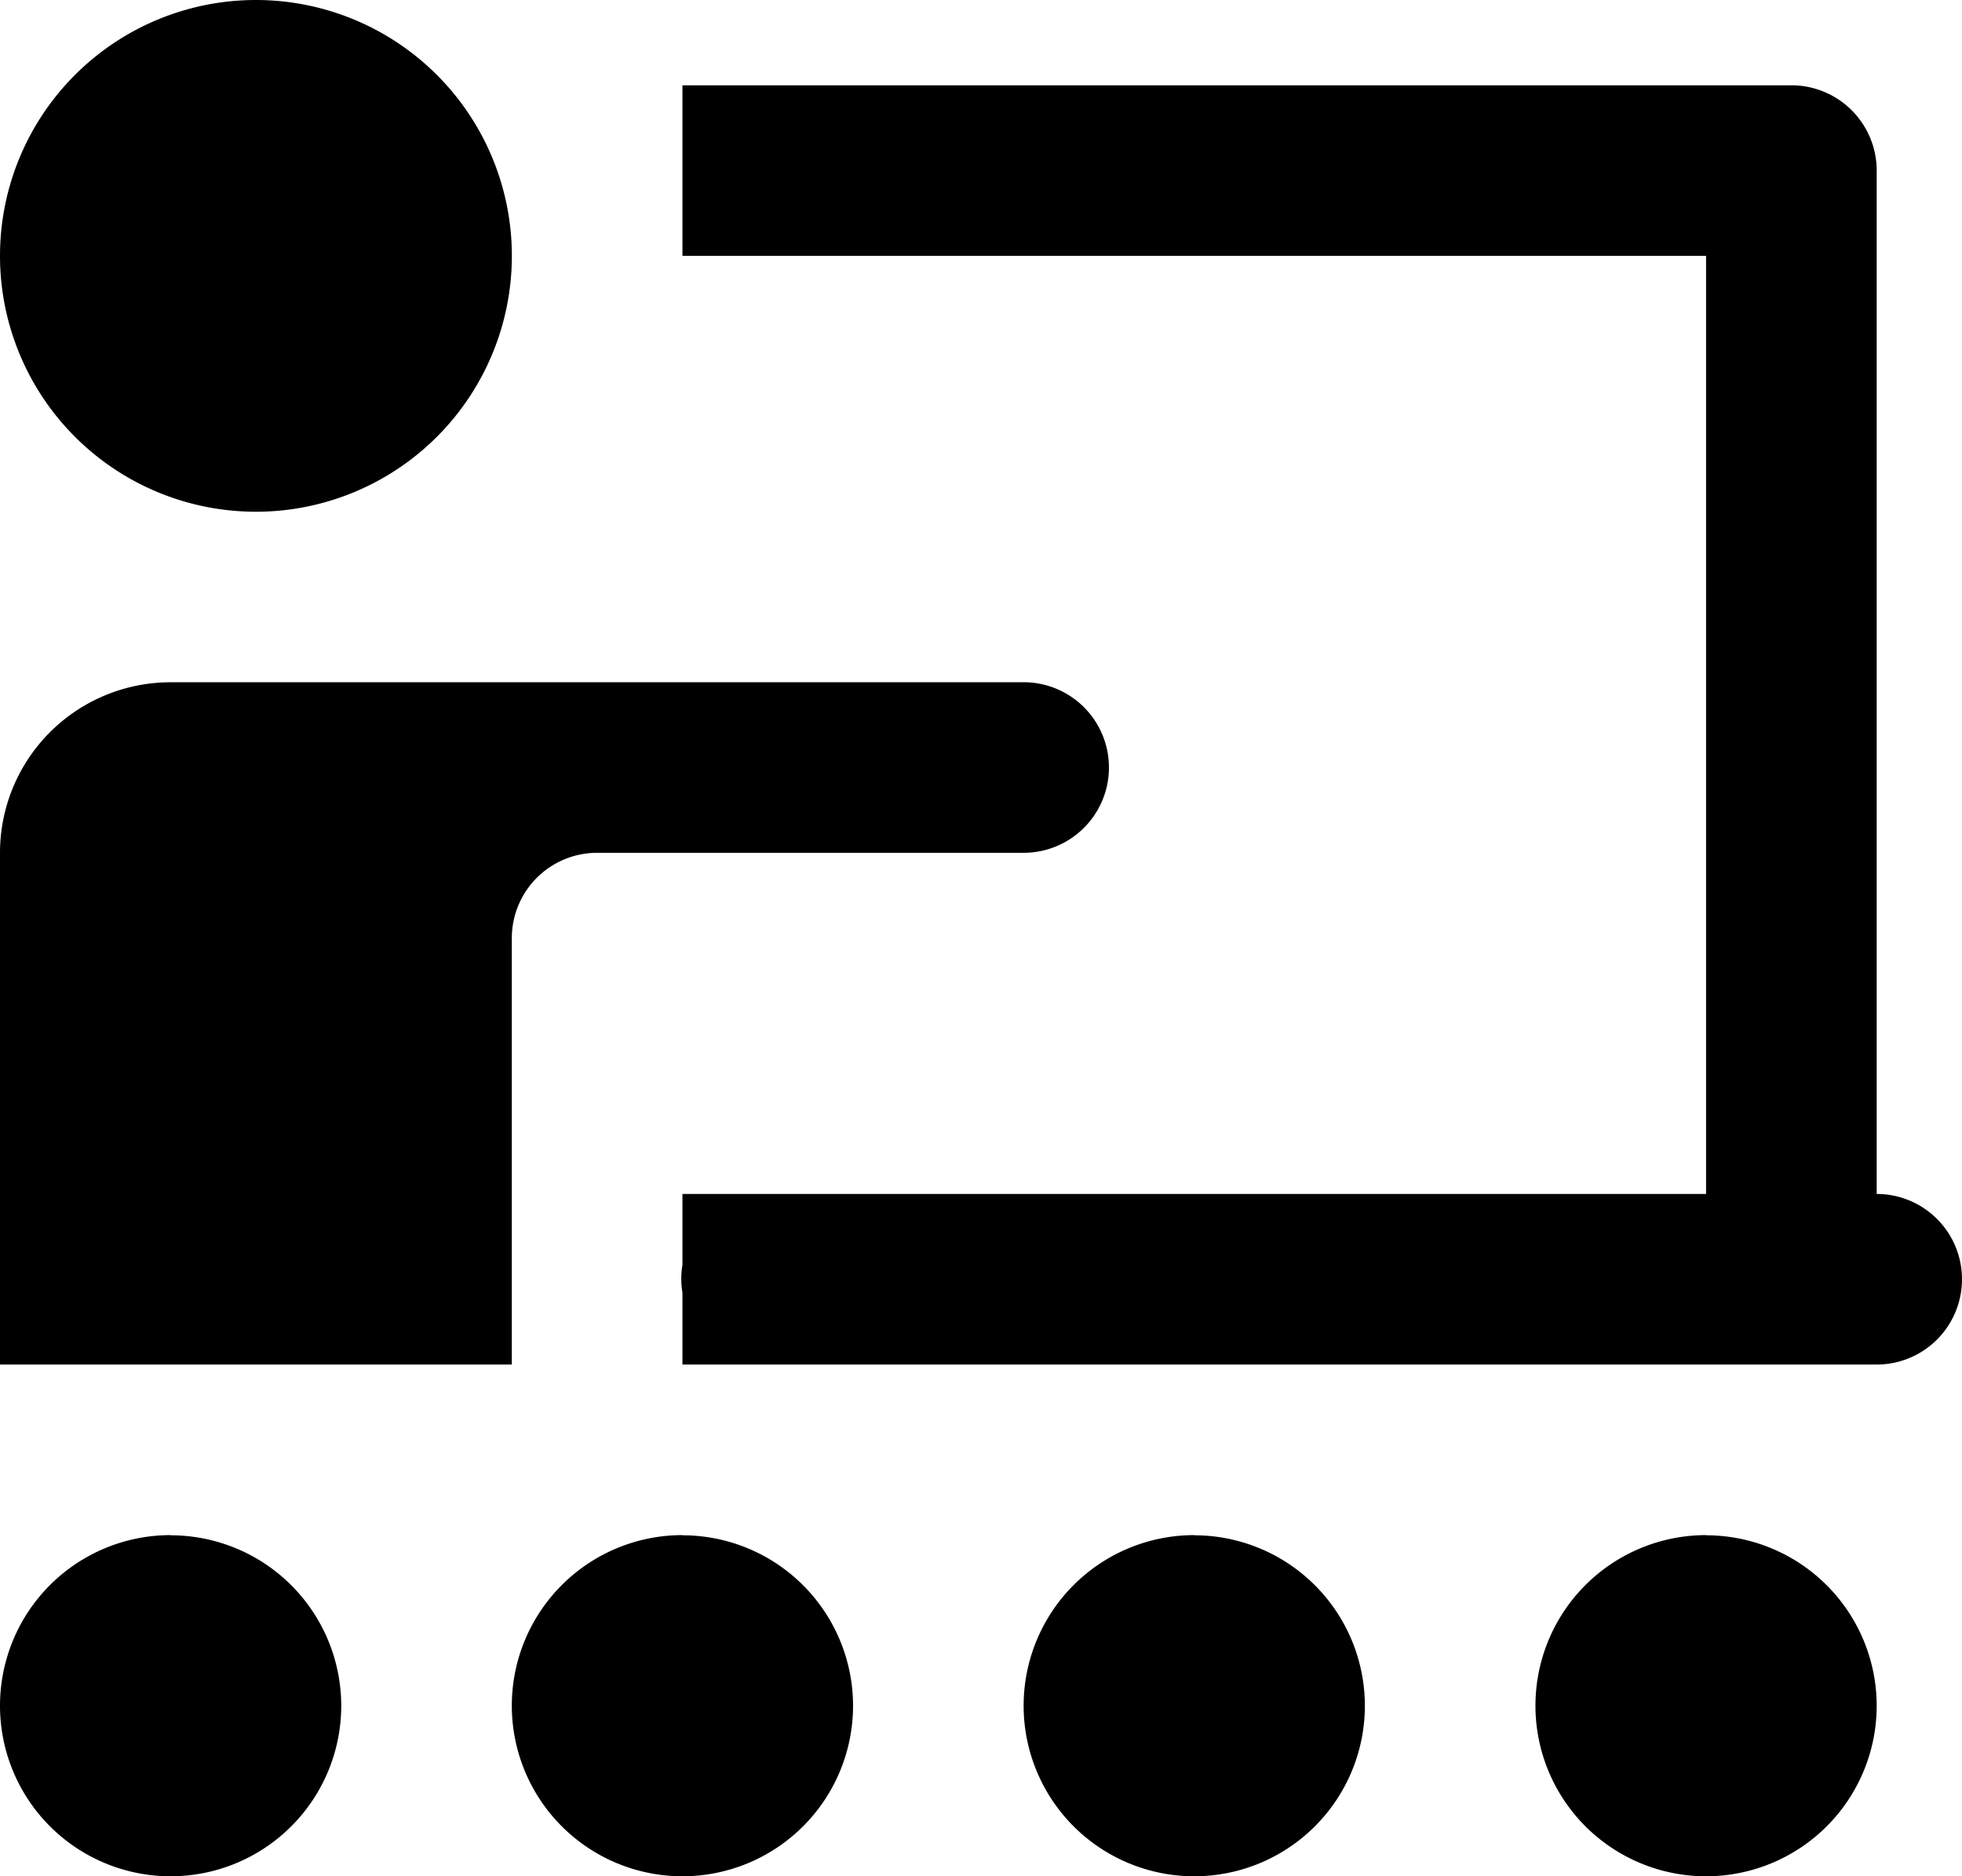 <svg xmlns="http://www.w3.org/2000/svg" width="46.25" height="44.239" viewBox="0 0 46.25 44.239"><path id="icons8-bildung" d="M10.033,4a6.033,6.033,0,1,0,6.033,6.033A6.033,6.033,0,0,0,10.033,4ZM20.087,6.011v4.022h24.13V32.152H20.087v1.673a2.011,2.011,0,0,0,0,.656v1.693H48.239a2.011,2.011,0,1,0,0-4.022V8.022a2.011,2.011,0,0,0-2.011-2.011ZM8.022,20.087A4.021,4.021,0,0,0,4,24.109V36.174H16.065V26.119a2.012,2.012,0,0,1,2.011-2.011H28.13a2.011,2.011,0,1,0,0-4.022H8.022Zm0,20.109a4.022,4.022,0,1,0,4.022,4.022A4.022,4.022,0,0,0,8.022,40.2Zm12.065,0a4.022,4.022,0,1,0,4.022,4.022A4.022,4.022,0,0,0,20.087,40.2Zm12.065,0a4.022,4.022,0,1,0,4.022,4.022A4.022,4.022,0,0,0,32.152,40.2Zm12.065,0a4.022,4.022,0,1,0,4.022,4.022A4.022,4.022,0,0,0,44.217,40.2Z" transform="translate(-4 -4)"></path></svg>